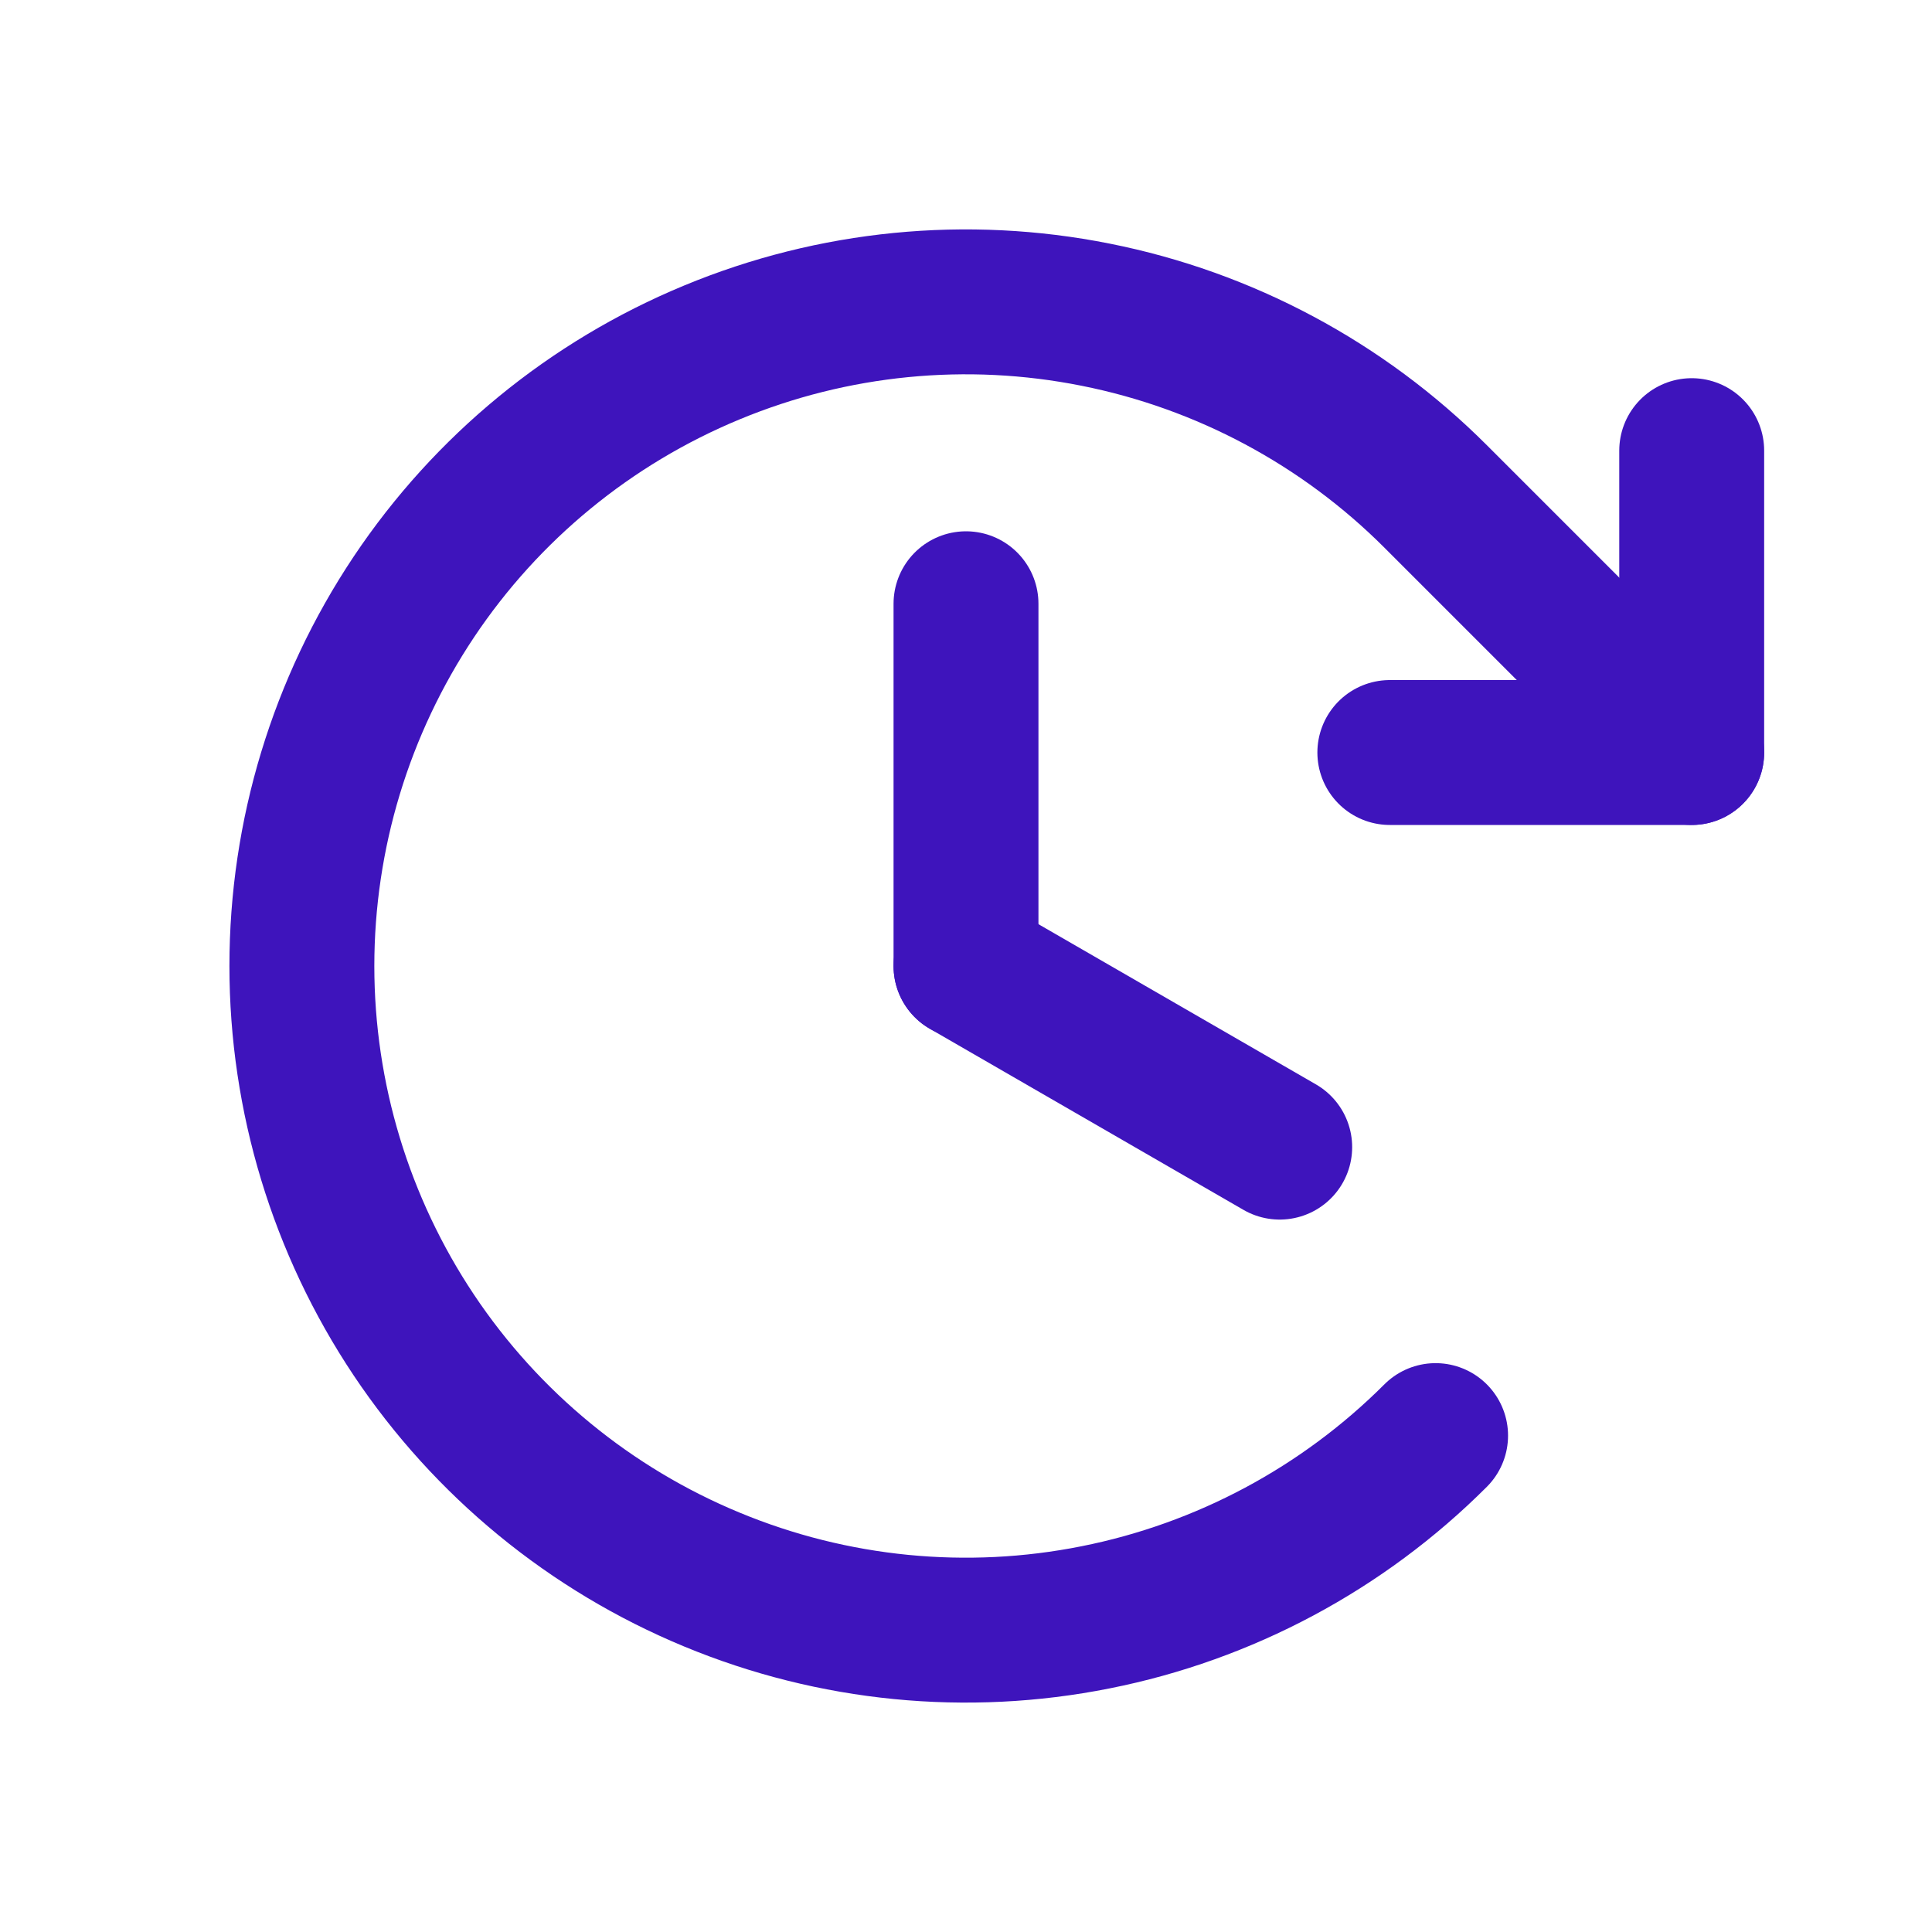 <svg width="16" height="16" viewBox="0 0 16 16" fill="none" xmlns="http://www.w3.org/2000/svg">
<path d="M8 5V8" stroke="#3E14BC" stroke-width="1.2" stroke-linecap="round" stroke-linejoin="round"/>
<path d="M10.598 9.5L8 8" stroke="#3E14BC" stroke-width="1.2" stroke-linecap="round" stroke-linejoin="round"/>
<path d="M11.51 6.232H14.01V3.732" stroke="#3E14BC" stroke-width="1.2" stroke-linecap="round" stroke-linejoin="round"/>
<path d="M11.889 11.889C11.12 12.658 10.14 13.182 9.073 13.394C8.006 13.607 6.9 13.498 5.895 13.081C4.89 12.665 4.031 11.96 3.427 11.056C2.823 10.151 2.5 9.088 2.5 8C2.5 6.912 2.823 5.849 3.427 4.944C4.031 4.04 4.89 3.335 5.895 2.919C6.9 2.502 8.006 2.393 9.073 2.606C10.14 2.818 11.12 3.342 11.889 4.111L14.01 6.232" stroke="#3E14BC" stroke-width="1.2" stroke-linecap="round" stroke-linejoin="round"/>
</svg>
